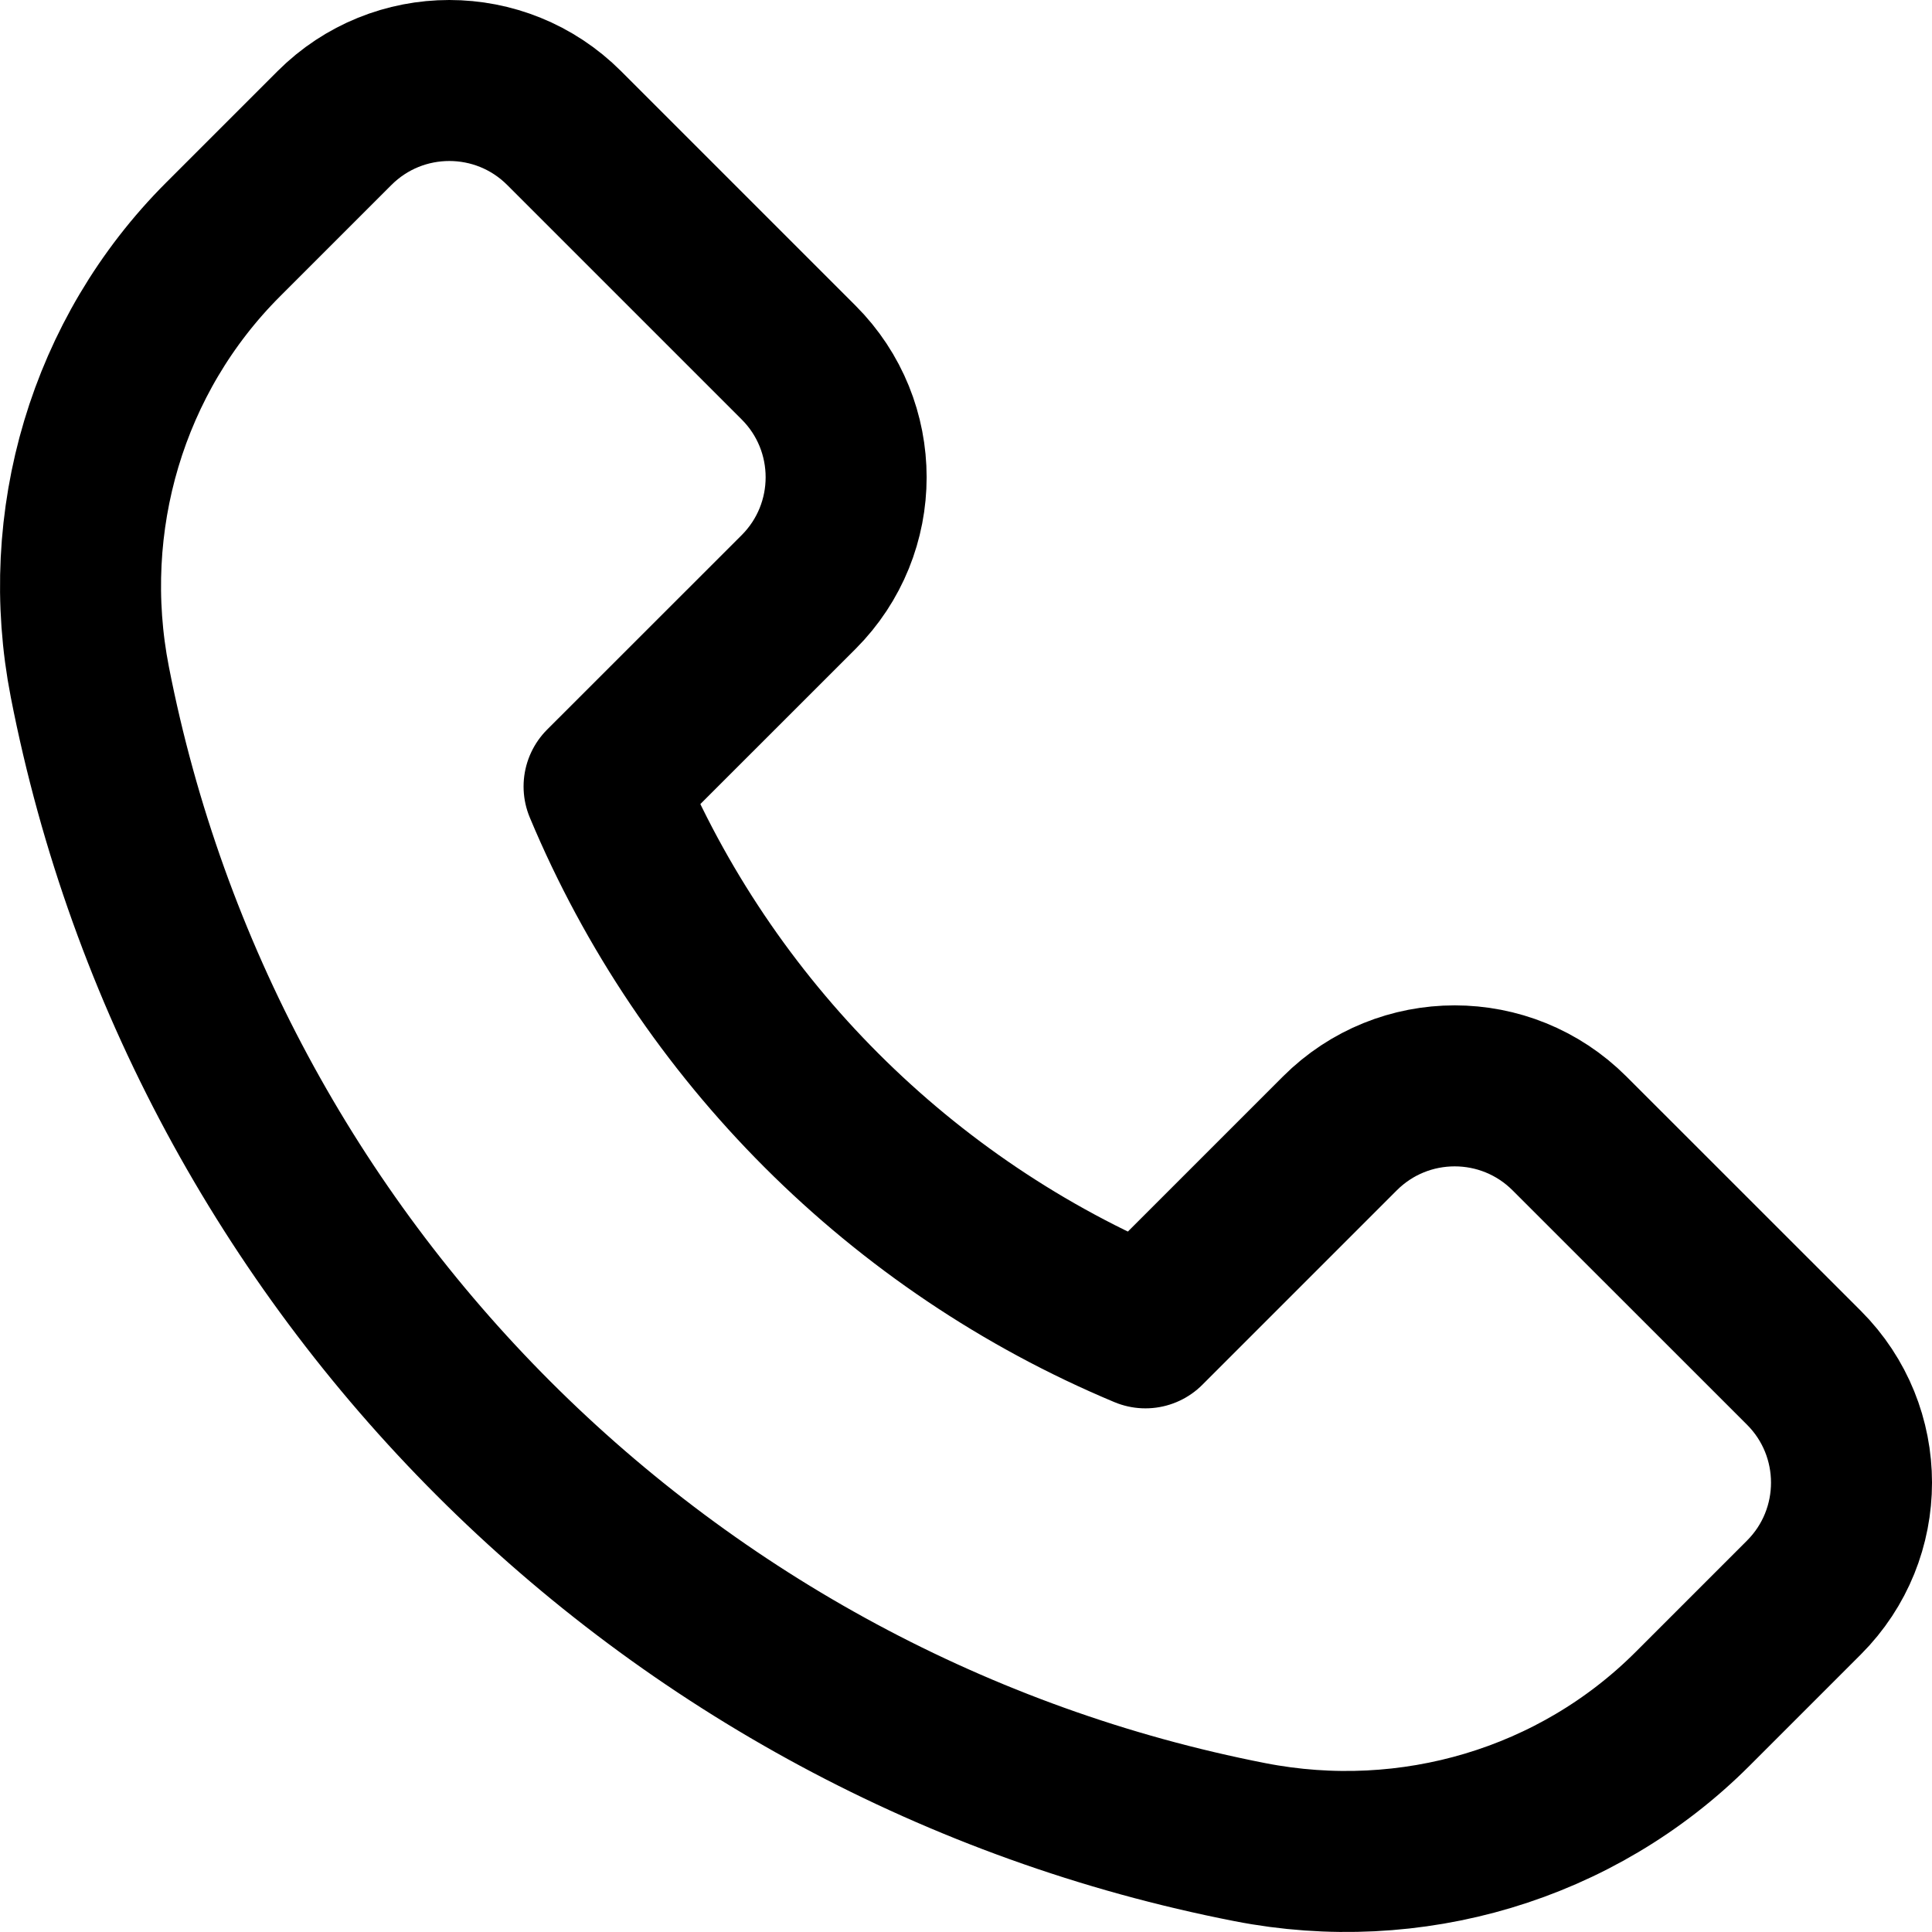 <?xml version="1.0" encoding="UTF-8"?>
<svg width="24px" height="24px" viewBox="0 0 24 24" version="1.1" xmlns="http://www.w3.org/2000/svg" xmlns:xlink="http://www.w3.org/1999/xlink">
    <!-- Generator: Sketch 55.1 (78136) - https://sketchapp.com -->
    <title>Path Copy 8</title>
    <desc>Created with Sketch.</desc>
    <g id="homepage" stroke="none" stroke-width="1" fill="none" fill-rule="evenodd" stroke-linecap="round" stroke-linejoin="round">
        <g id="Path-Copy-8" stroke="#000000" stroke-width="2">
            <path d="M22.409,16.991 L19.497,14.08 C18.709,13.292 17.432,13.292 16.644,14.08 L14.229,16.495 C11.198,15.228 8.771,12.801 7.504,9.77 L9.92,7.355 C10.708,6.567 10.708,5.29 9.92,4.503 L7.008,1.591 C6.22,0.803 4.943,0.803 4.155,1.591 L2.771,2.975 C1.333,4.413 0.726,6.476 1.116,8.472 C2.533,15.732 8.268,21.466 15.528,22.884 C17.524,23.274 19.587,22.667 21.025,21.229 L22.41,19.844 C23.197,19.056 23.197,17.779 22.409,16.991 Z" id="Path-Copy-6"></path>
        </g>
    </g>
</svg>